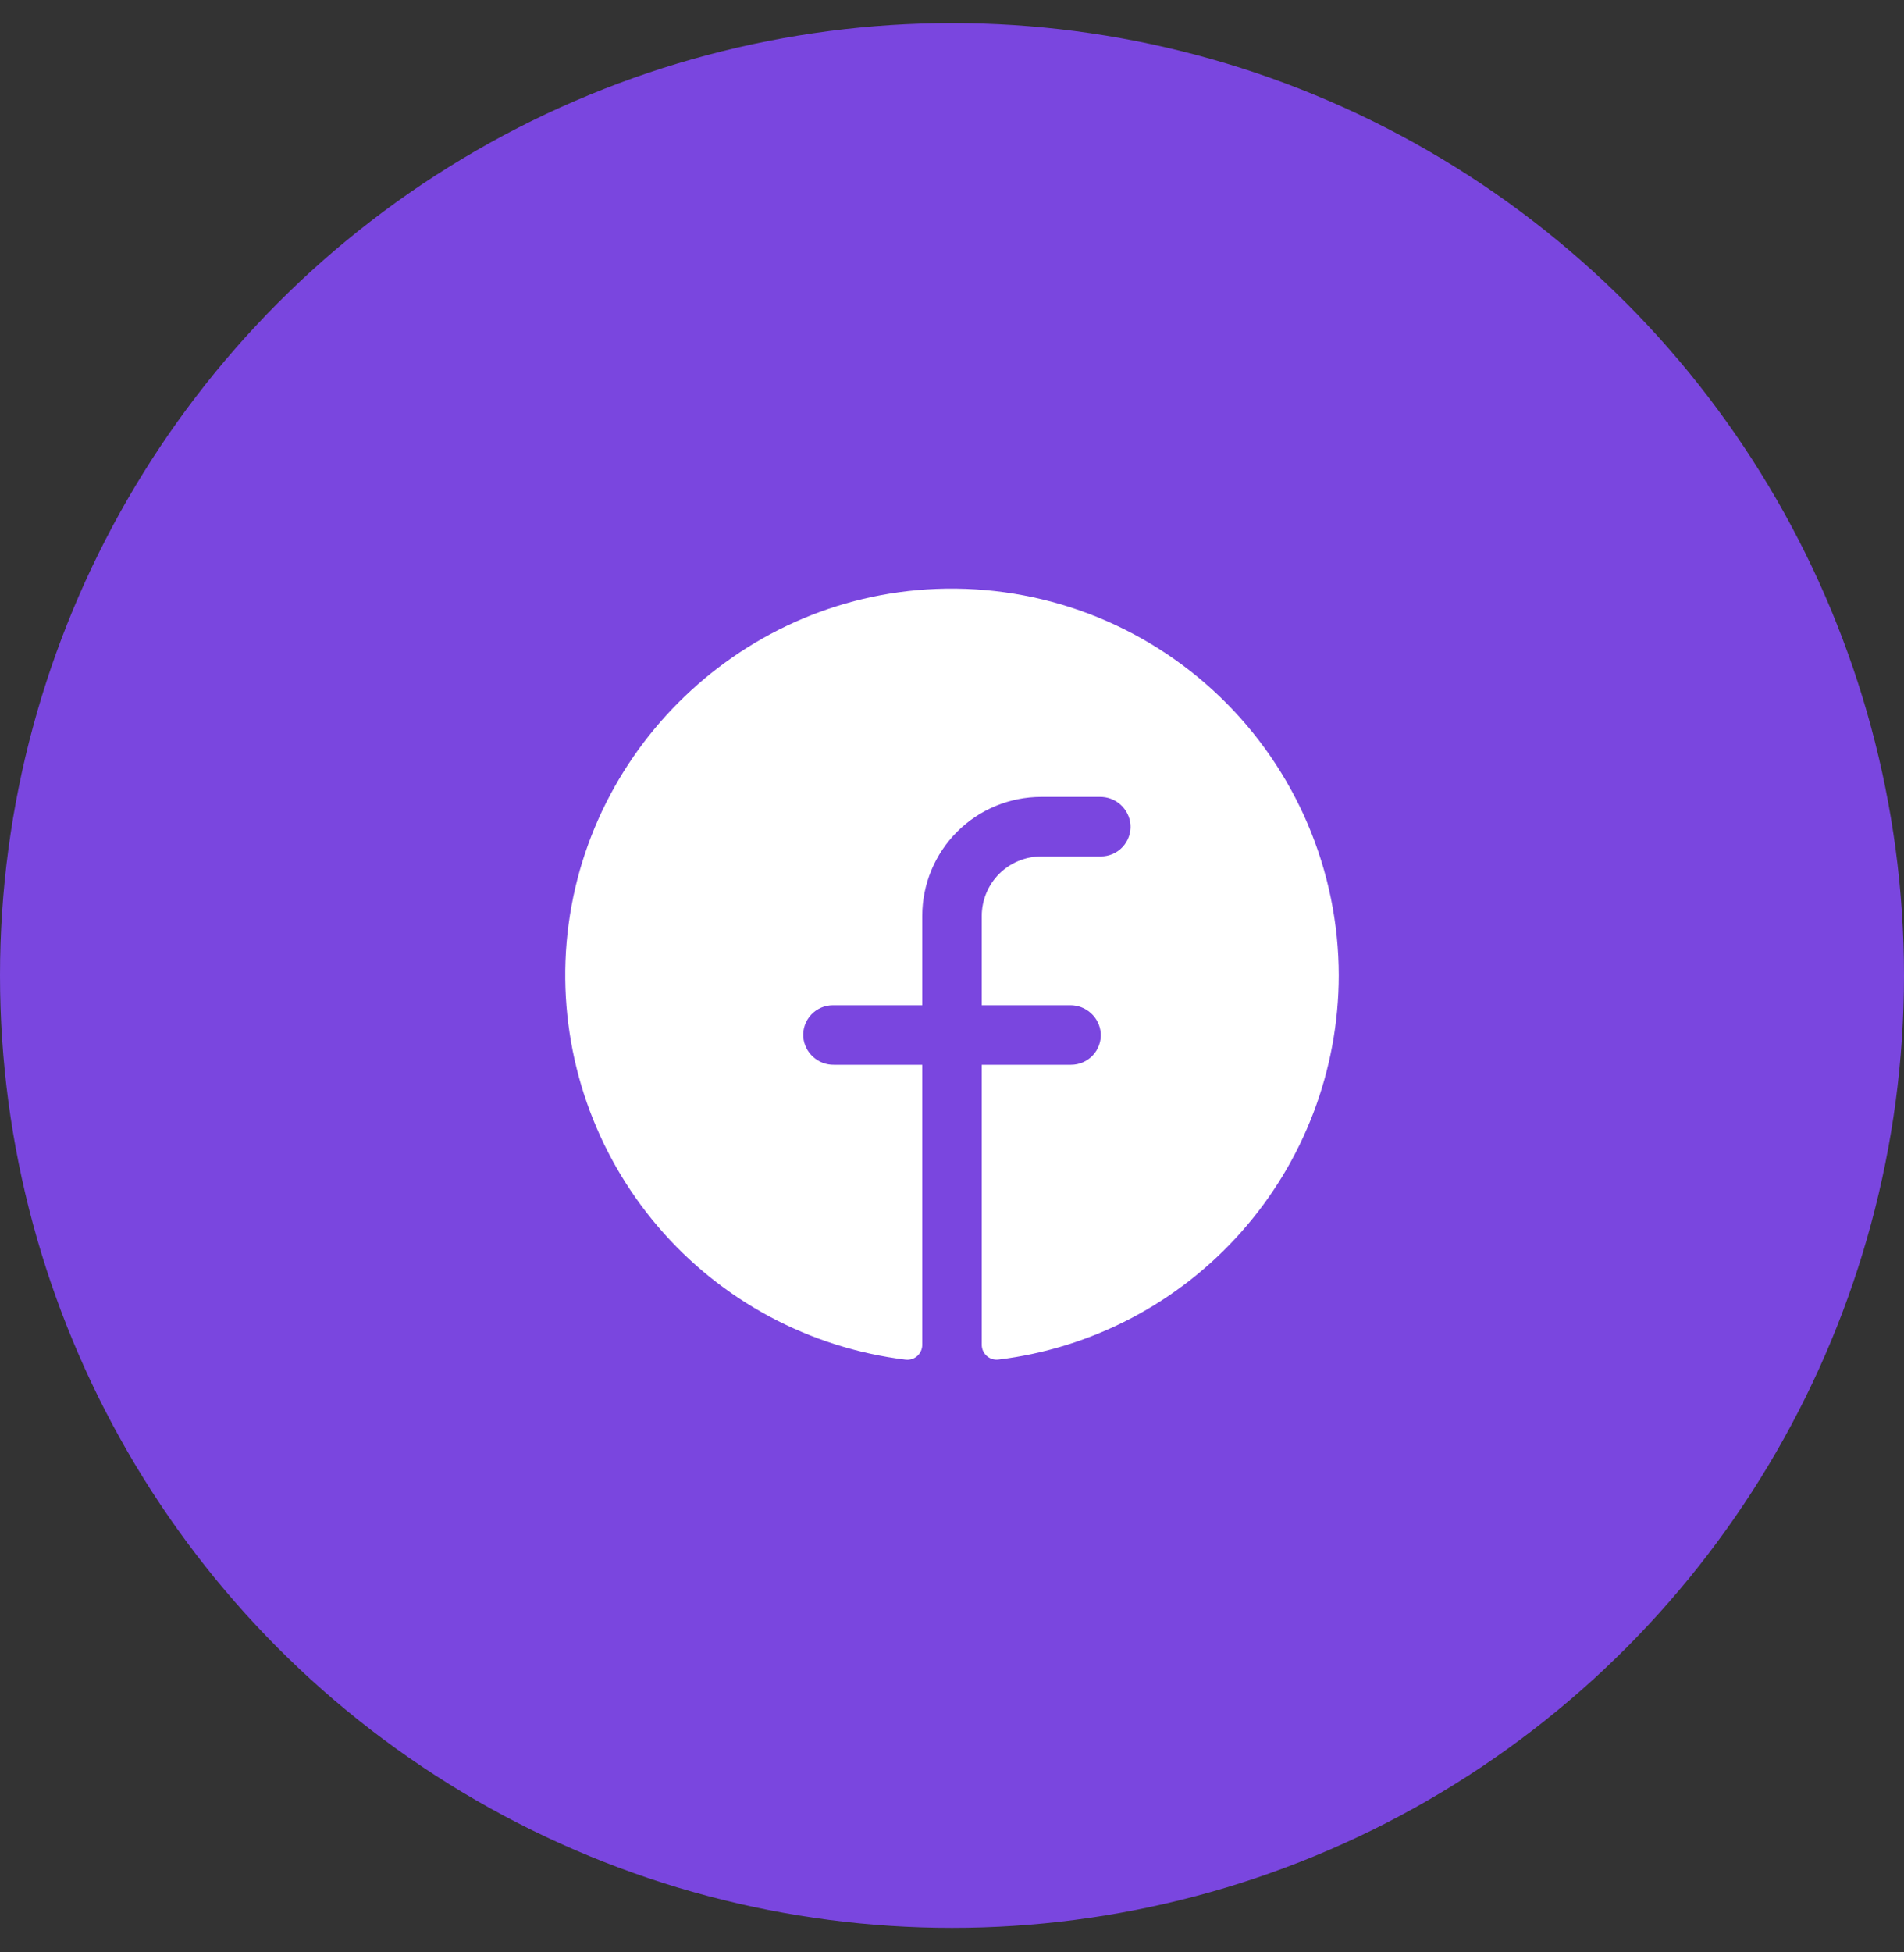 <svg width="40" height="41" viewBox="0 0 40 41" fill="none" xmlns="http://www.w3.org/2000/svg">
<rect x="0" y="0" width="40" height="41" fill="#333333" stroke="none"/>
<circle cx="20" cy="20.485" r="20" fill="#7A46DF"/>
<path d="M28.125 20.485C28.122 22.471 27.394 24.387 26.076 25.873C24.759 27.359 22.944 28.312 20.973 28.552C20.929 28.557 20.884 28.553 20.842 28.539C20.8 28.526 20.761 28.503 20.729 28.474C20.696 28.445 20.669 28.408 20.652 28.368C20.634 28.328 20.625 28.284 20.625 28.24V22.36H22.5C22.586 22.36 22.67 22.343 22.749 22.309C22.828 22.275 22.899 22.225 22.957 22.163C23.016 22.1 23.061 22.026 23.09 21.945C23.119 21.865 23.131 21.779 23.125 21.694C23.111 21.533 23.037 21.383 22.917 21.275C22.798 21.167 22.642 21.108 22.48 21.11H20.625V19.235C20.625 18.903 20.757 18.585 20.991 18.351C21.226 18.117 21.543 17.985 21.875 17.985H23.125C23.211 17.985 23.295 17.968 23.374 17.934C23.453 17.9 23.524 17.85 23.582 17.788C23.641 17.725 23.686 17.651 23.715 17.57C23.744 17.49 23.756 17.404 23.75 17.319C23.736 17.157 23.662 17.008 23.542 16.899C23.422 16.791 23.265 16.732 23.104 16.735H21.875C21.212 16.735 20.576 16.998 20.107 17.467C19.638 17.936 19.375 18.572 19.375 19.235V21.11H17.5C17.414 21.11 17.329 21.127 17.251 21.161C17.172 21.195 17.101 21.245 17.043 21.307C16.984 21.37 16.939 21.444 16.91 21.524C16.881 21.605 16.869 21.691 16.875 21.776C16.889 21.937 16.963 22.087 17.083 22.195C17.203 22.304 17.36 22.363 17.521 22.36H19.375V28.241C19.375 28.285 19.366 28.329 19.348 28.369C19.331 28.41 19.304 28.446 19.272 28.475C19.239 28.505 19.2 28.527 19.158 28.541C19.116 28.554 19.072 28.558 19.028 28.554C17.004 28.307 15.146 27.31 13.823 25.759C12.499 24.208 11.806 22.217 11.88 20.179C12.037 15.961 15.454 12.531 19.676 12.367C20.769 12.325 21.859 12.503 22.882 12.892C23.904 13.281 24.838 13.872 25.626 14.63C26.415 15.387 27.043 16.297 27.472 17.303C27.902 18.309 28.124 19.391 28.125 20.485Z" fill="white"/>
</svg>
